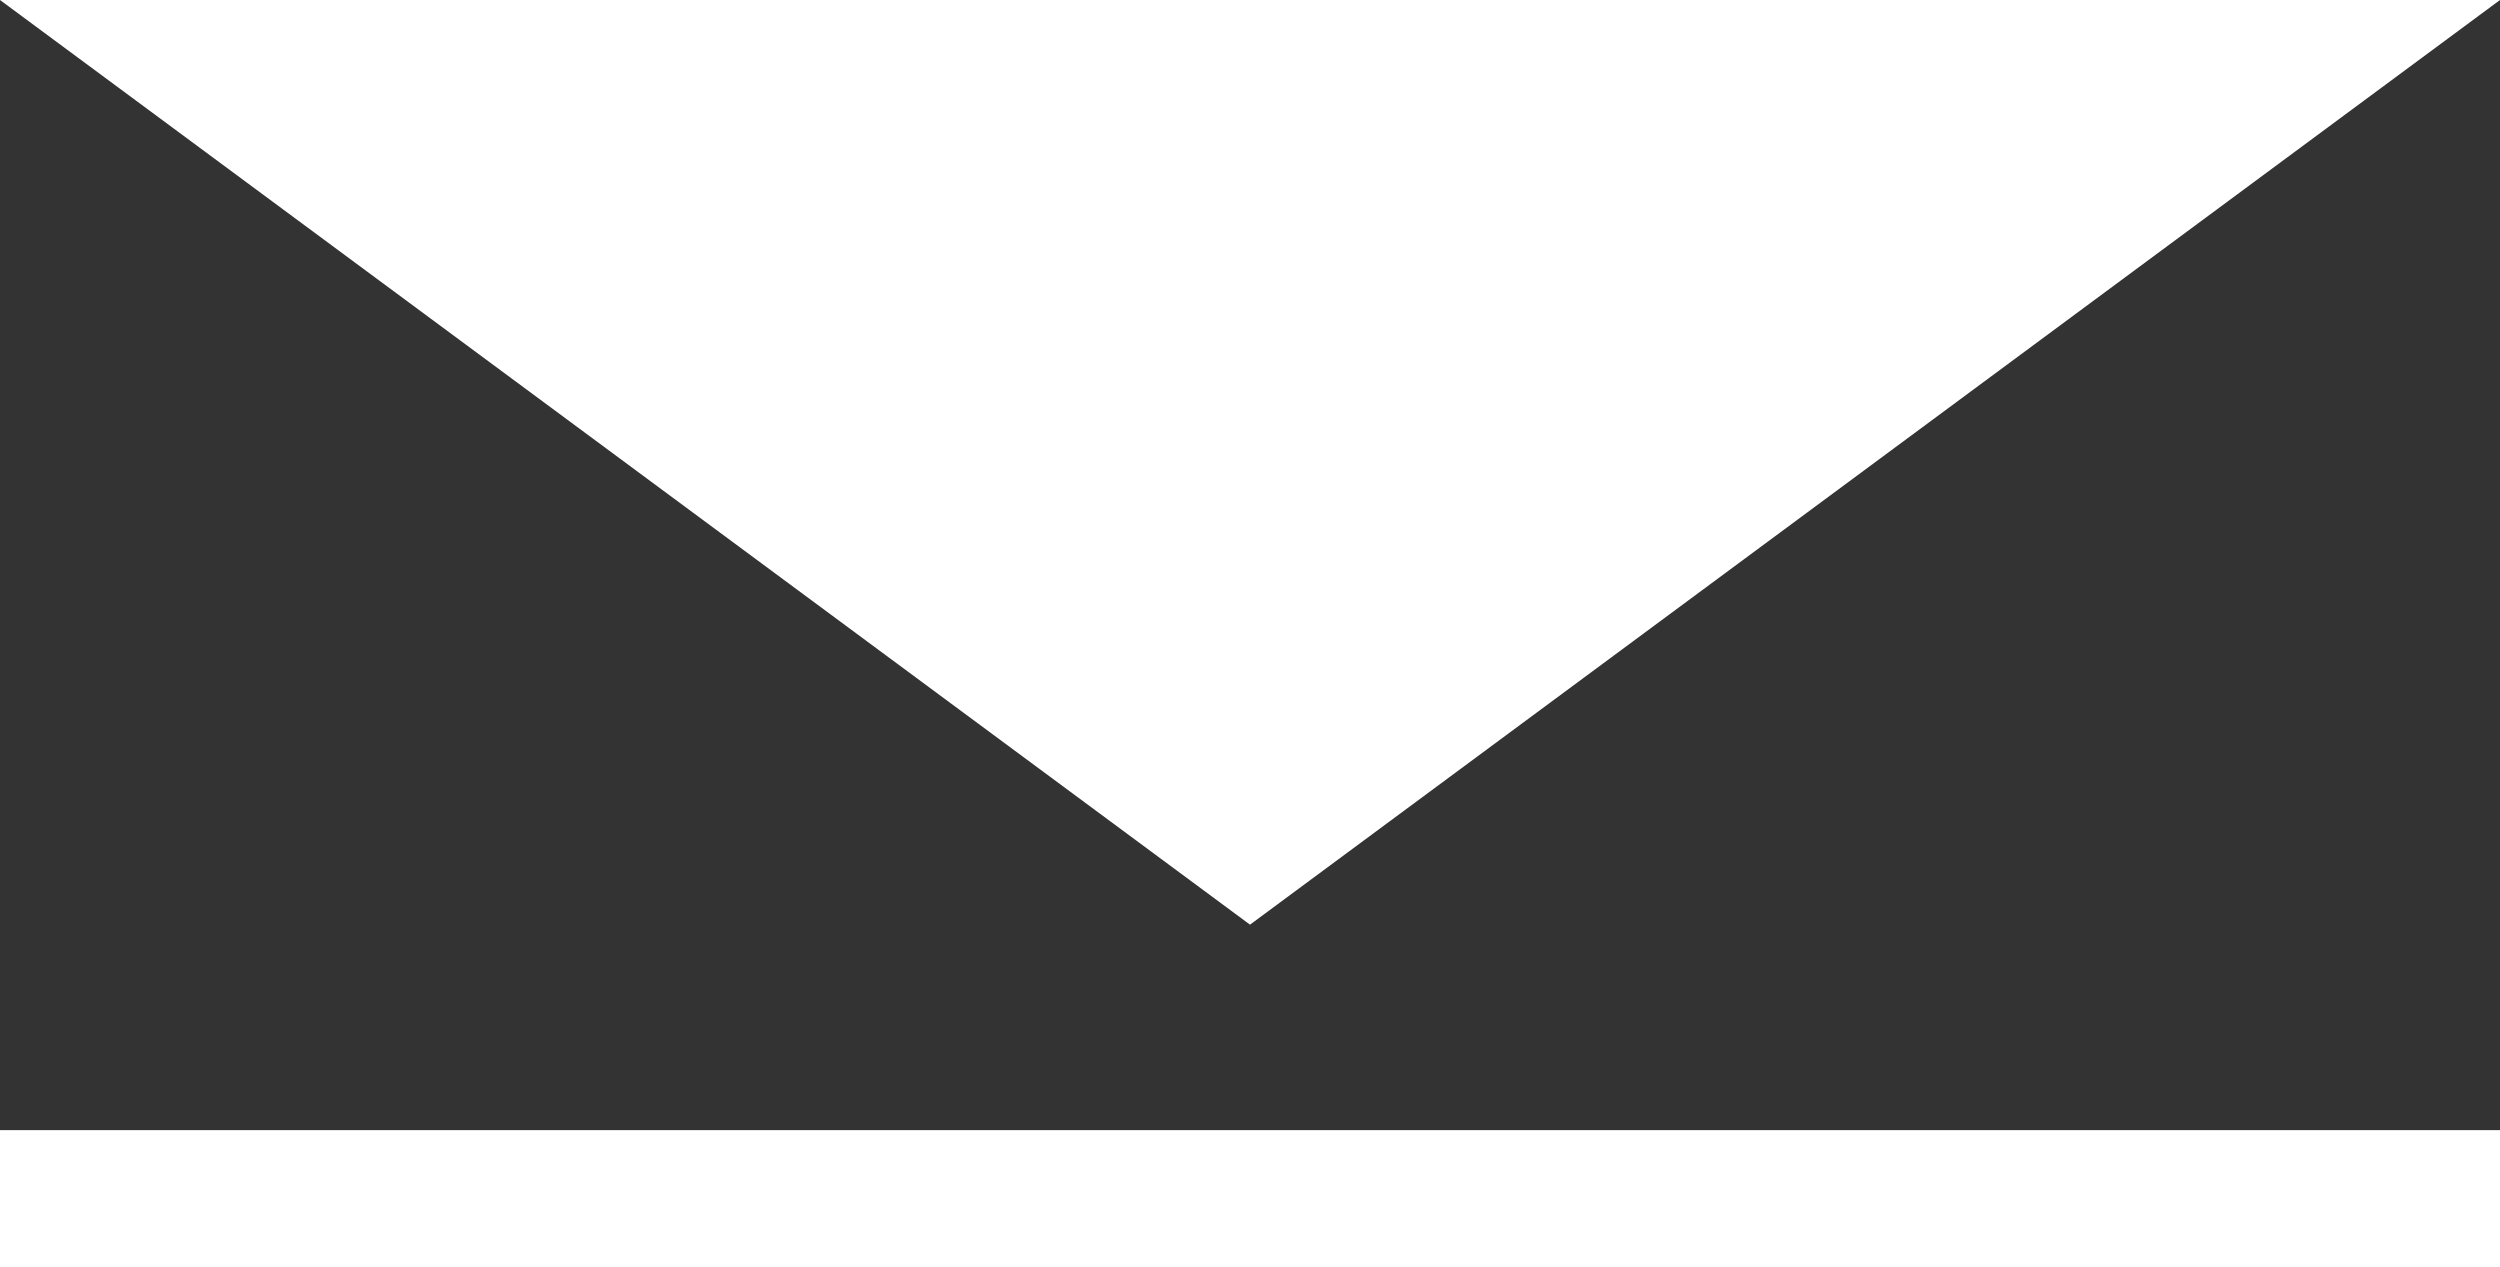 <?xml version="1.0" encoding="UTF-8"?><svg id="Layer_1" xmlns="http://www.w3.org/2000/svg" viewBox="0 0 73 37"><rect x="0" y="0" width="73" height="37" fill="#333333" stroke="none"/><defs><style>.cls-1{fill:#fff;}</style></defs><path id="Polygon_23" class="cls-1" d="m36.5,27L0,0h73l-36.5,27Z"/><rect id="Rectangle_31" class="cls-1" y="33" width="73" height="4"/></svg>